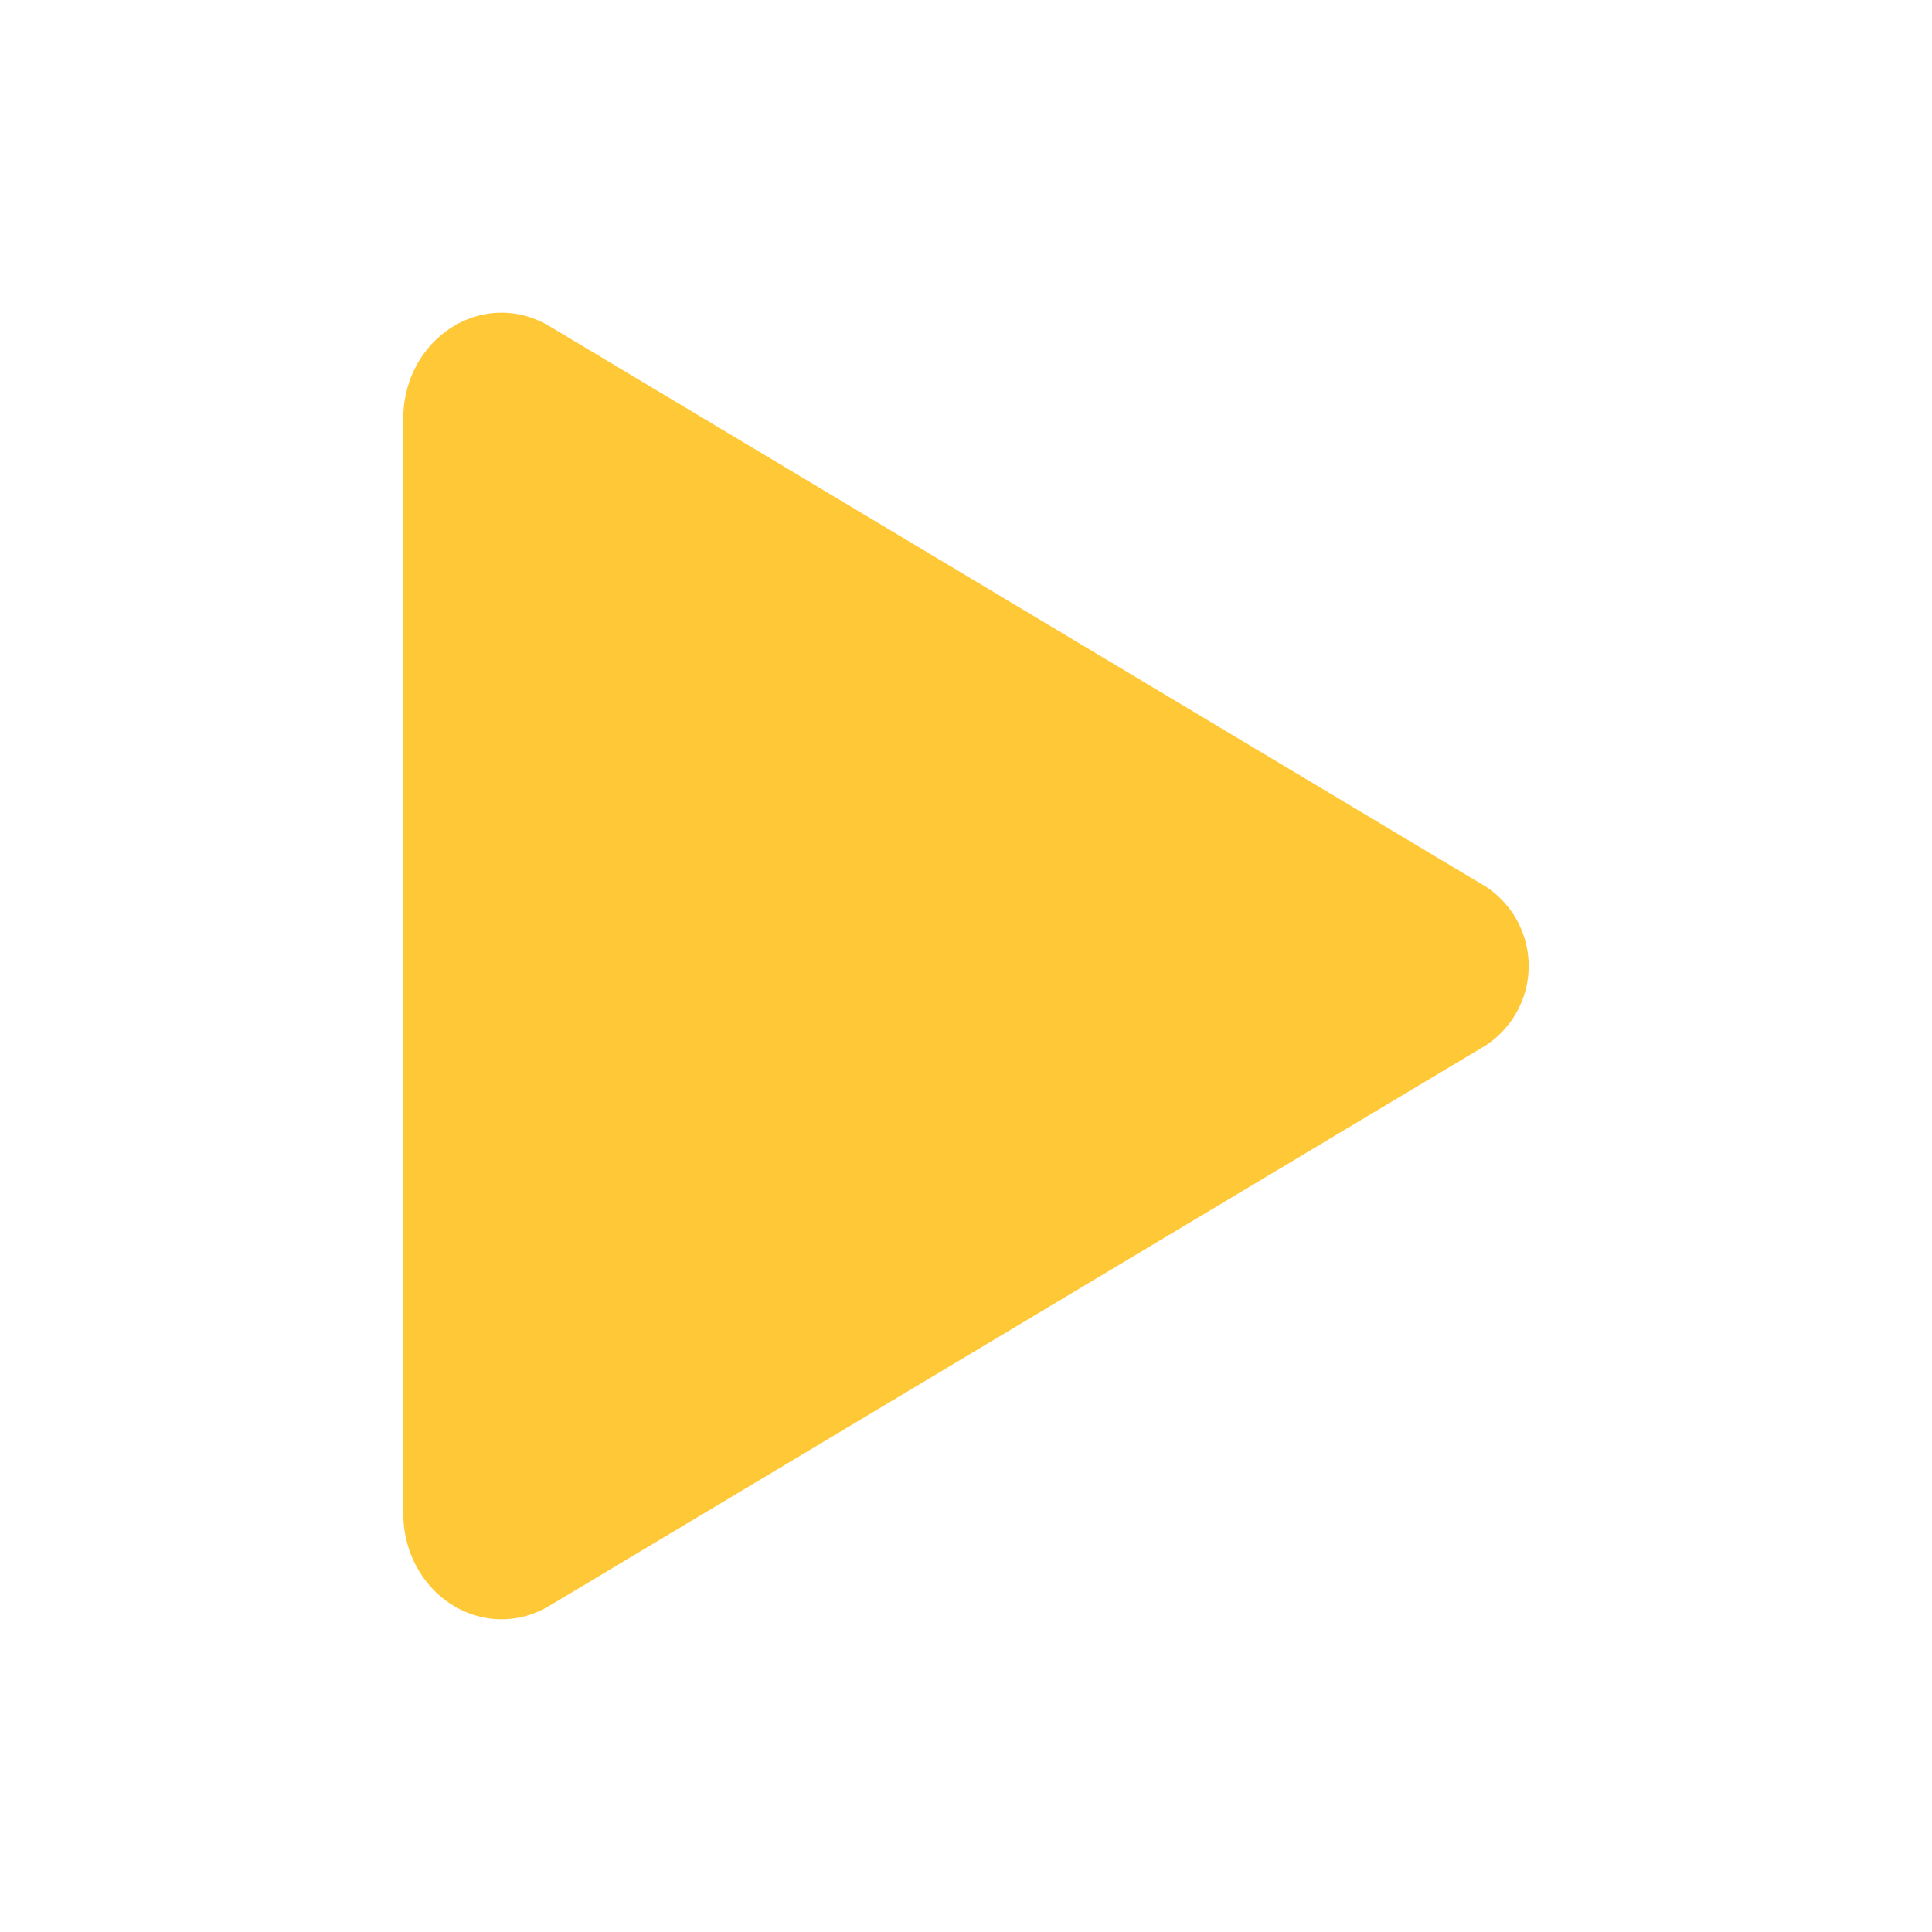 <svg id="Group_132" data-name="Group 132" xmlns="http://www.w3.org/2000/svg" width="99.81" height="99.81" viewBox="0 0 99.81 99.81">
  <path id="Path_173" data-name="Path 173" d="M10.5,12.741V69.258c0,3.41,3.306,5.573,6.051,3.93L64.875,44.264a3.9,3.9,0,0,0,0-6.529L16.551,8.811C13.806,7.168,10.5,9.331,10.5,12.741Z" transform="translate(11.333 8.905)" fill="#ffc836" stroke="#ffc836" stroke-width="2"/>
  <path id="Path_174" data-name="Path 174" d="M0,0H99.81V99.81H0Z" fill="none"/>
</svg>
